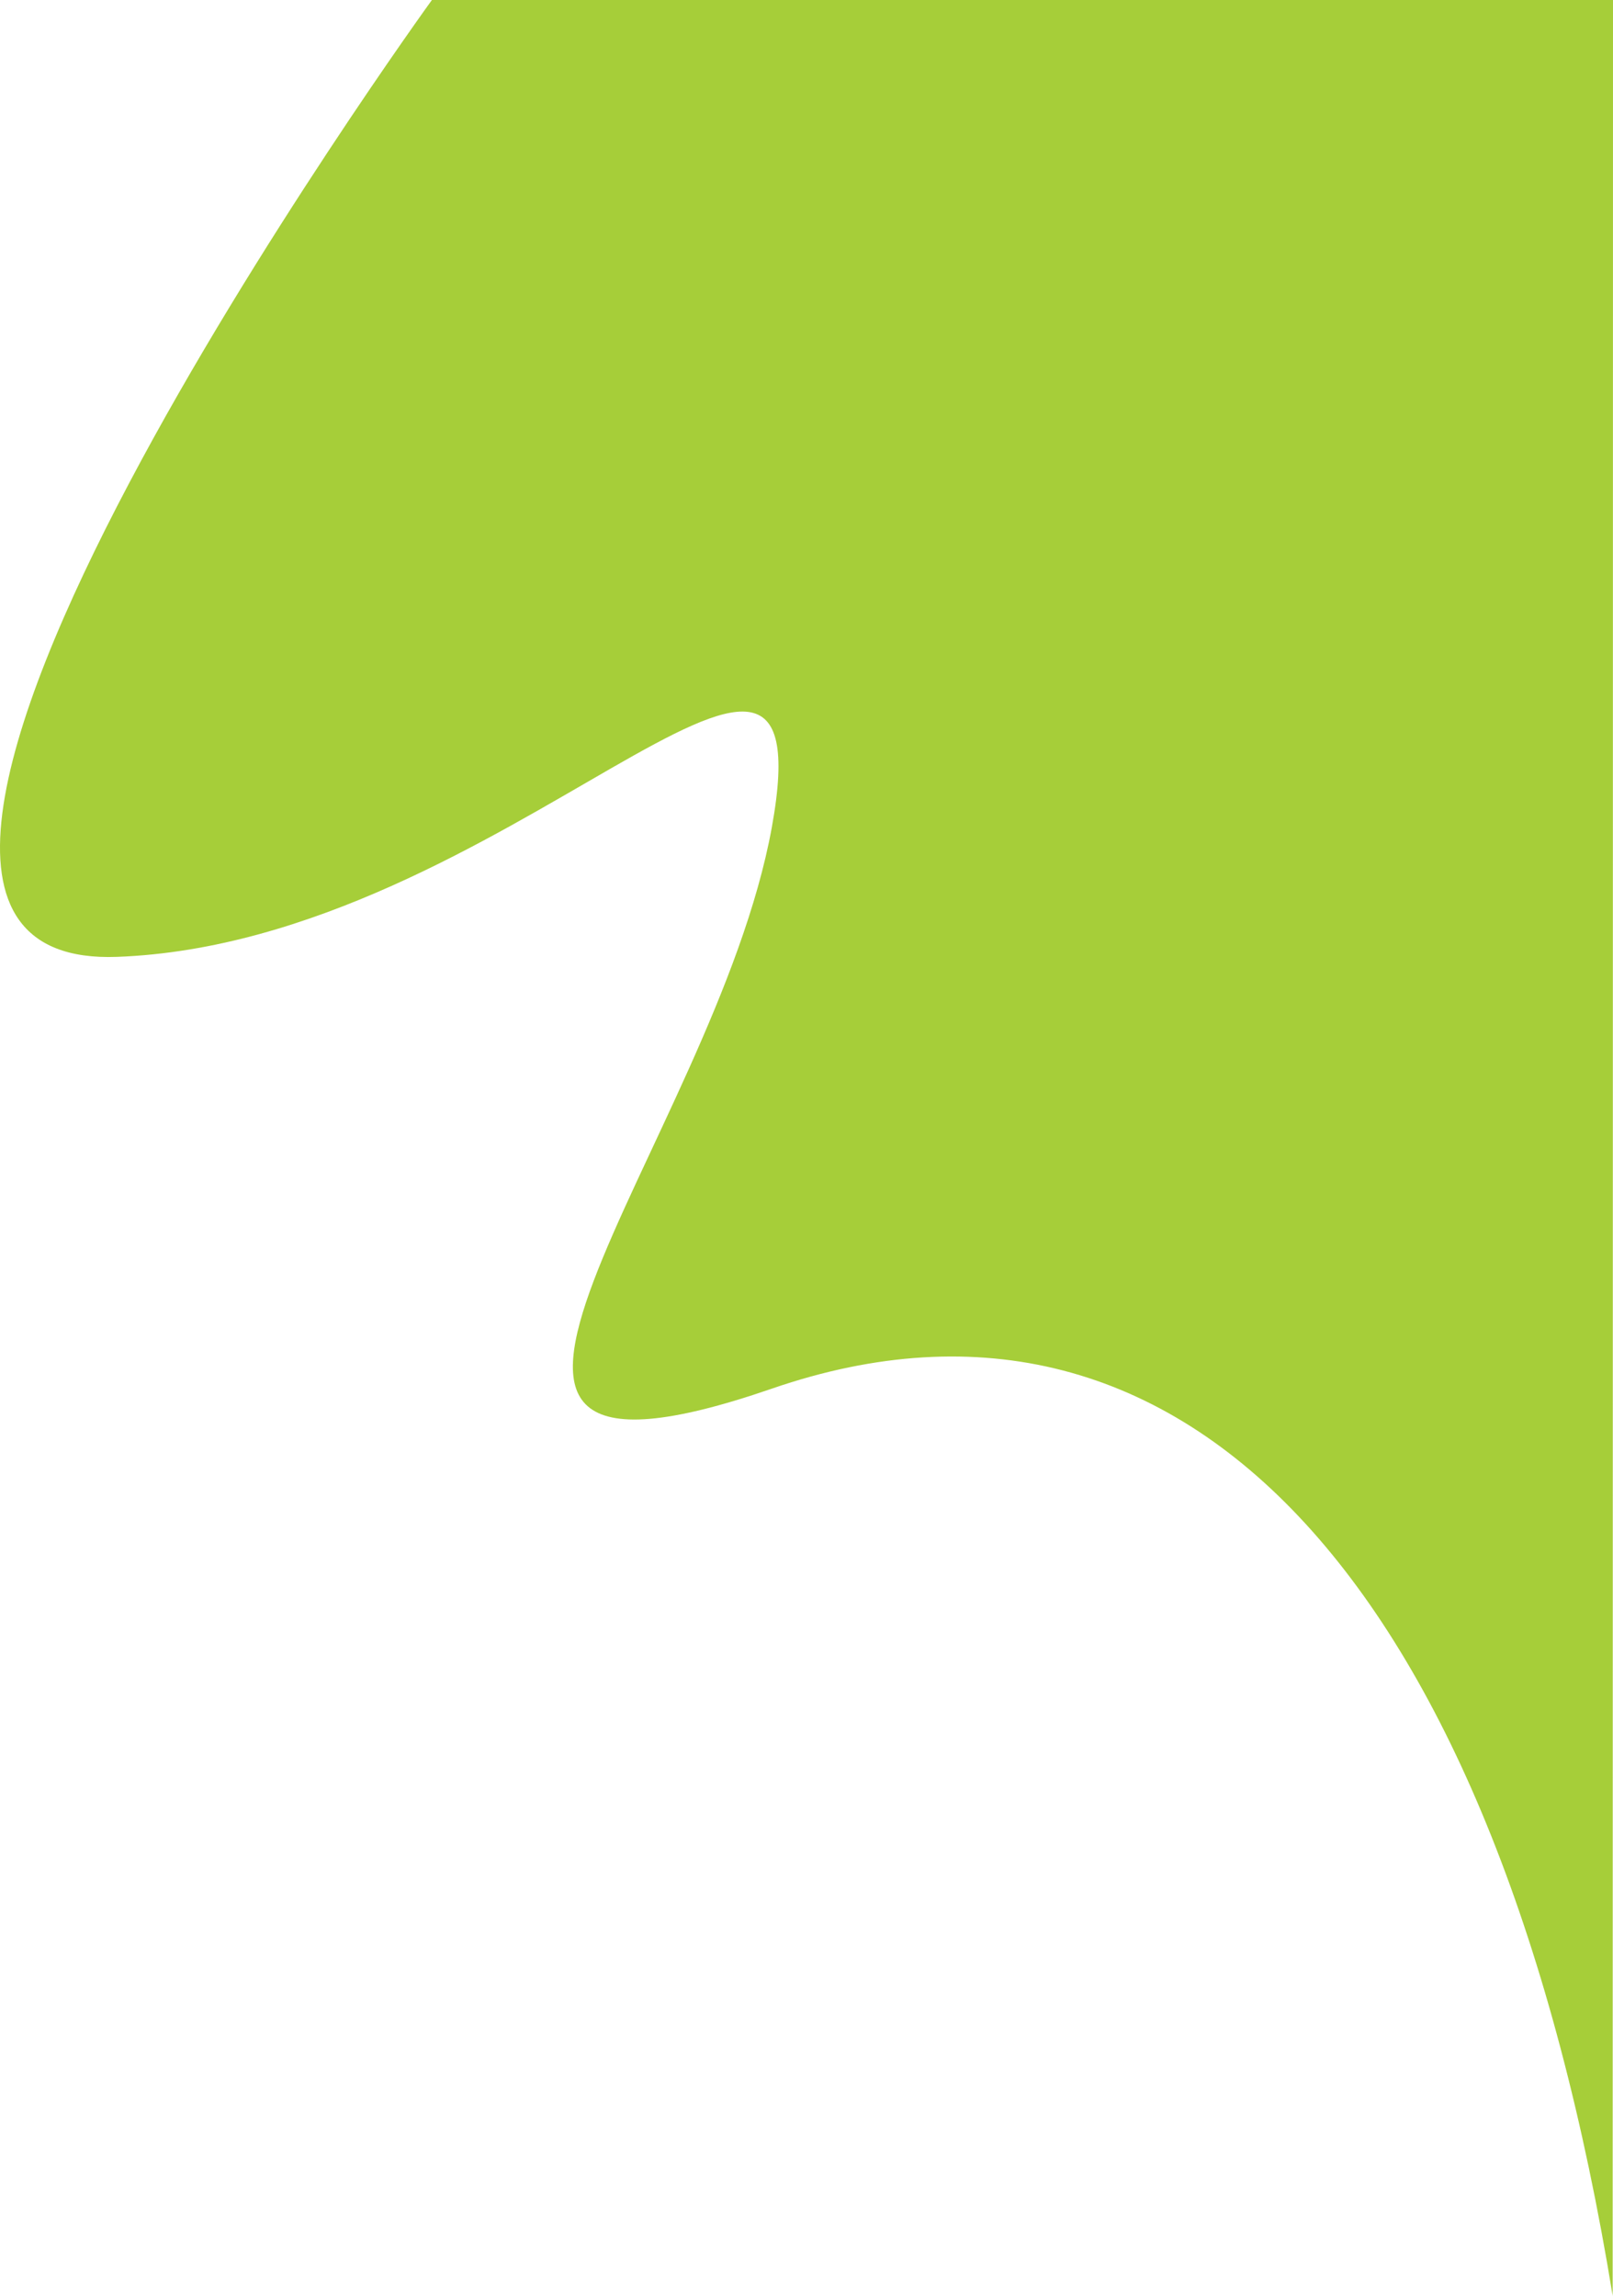 <svg xmlns="http://www.w3.org/2000/svg" width="394.68" height="561.669" viewBox="0 0 394.68 561.669">
  <path id="Path_86" data-name="Path 86" d="M693.264-440.087S521.146-202.472,616.22-205.994s174.3-109.159,160.217-31.691-102.117,172.542,0,137.329,177.575,49.4,205.745,221.938c-.011,0,.081-561.669.081-561.669Z" transform="translate(-587.583 440.087)" fill="#a6ce39"/>
</svg>
